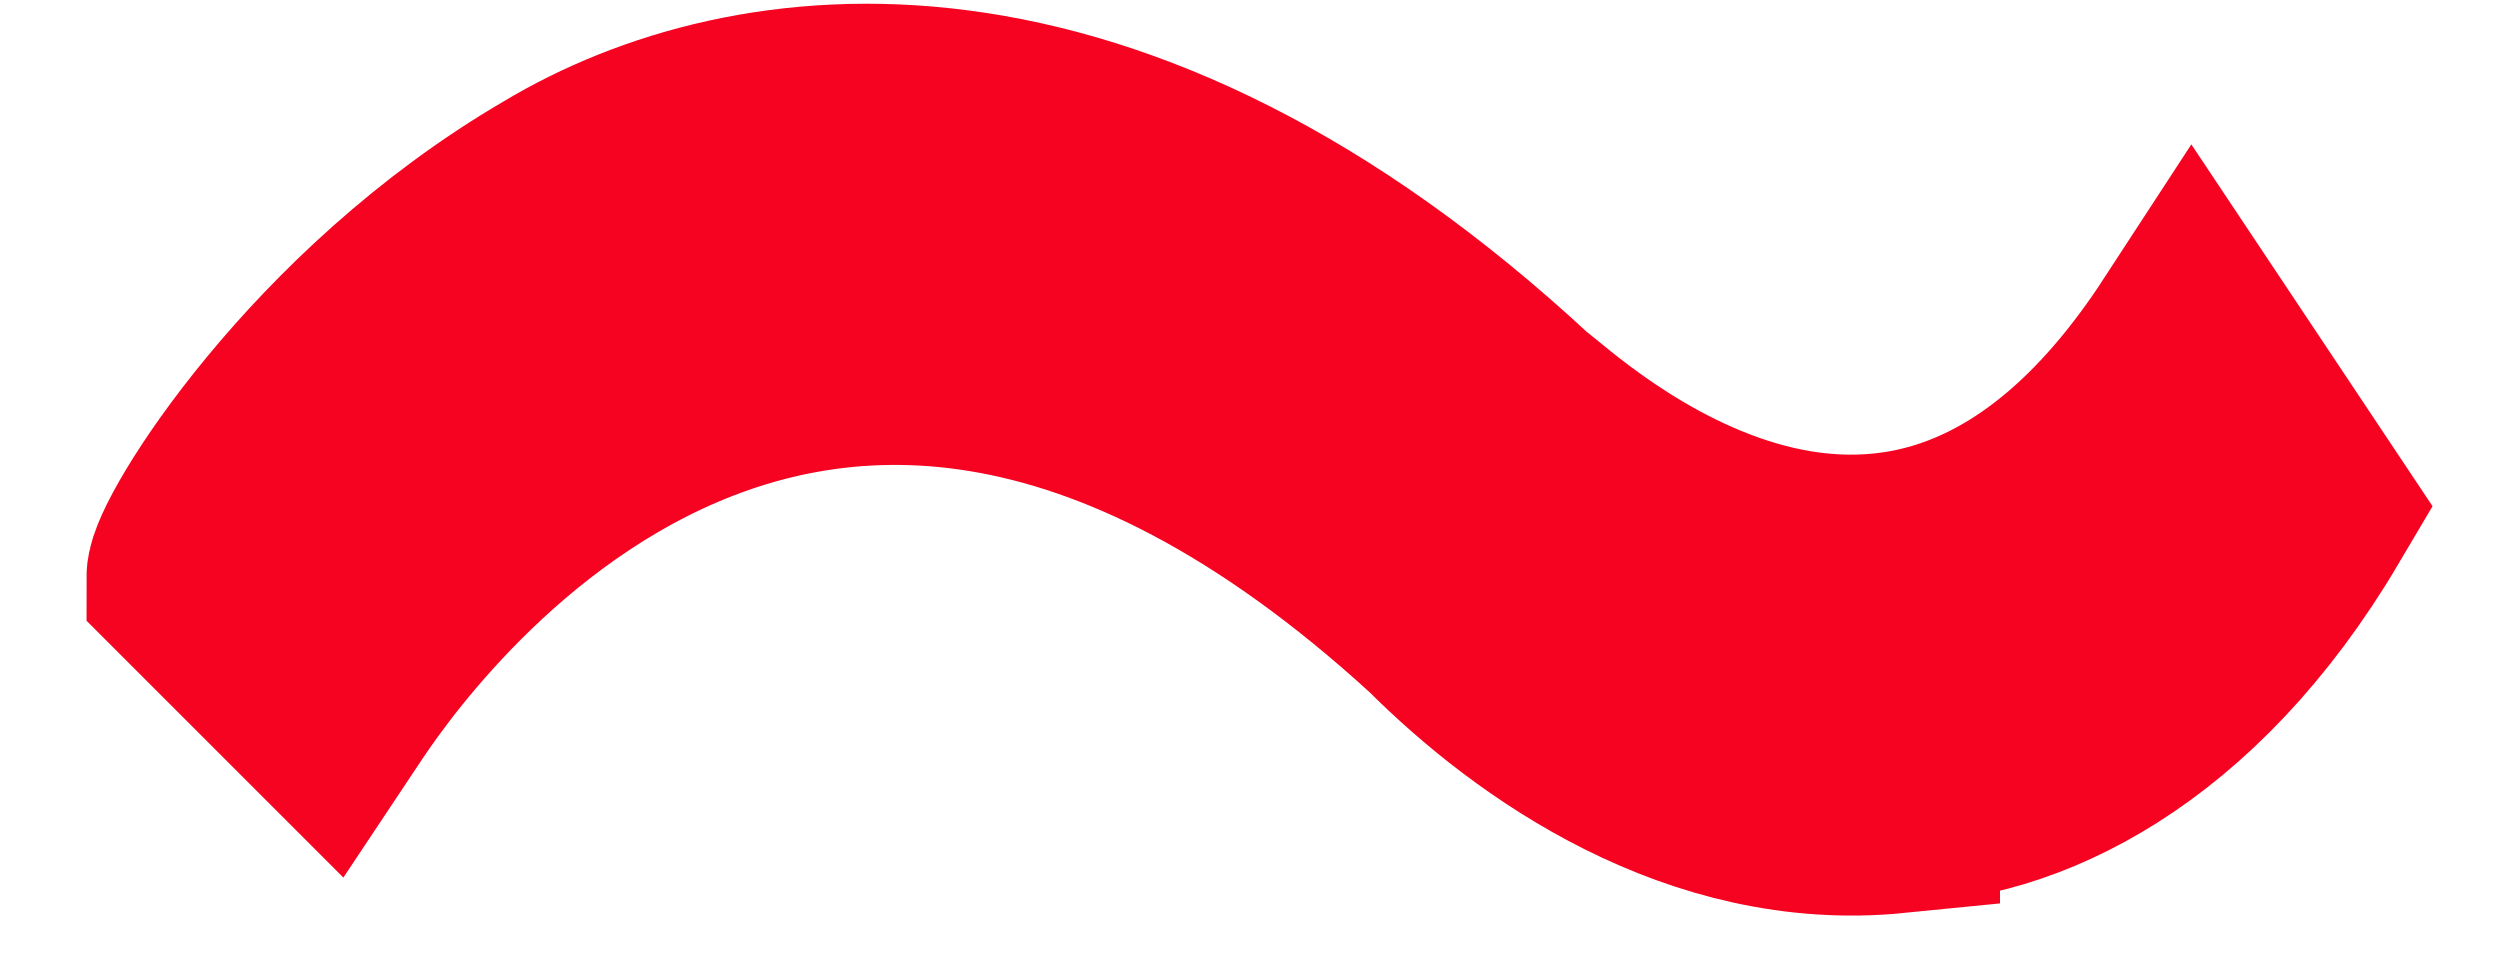 <svg viewBox="0 0 26 10" xmlns="http://www.w3.org/2000/svg"><path d="M19.7 8.4c-2 .2-3.7-1-4.7-2-7-6.4-11.4.7-11.6 1L2 6C2 5.7 3.4 3.4 5.8 2c2-1.2 5.7-1.7 10 2.3.3.2 4 3.8 7-.8L24 5.3c-1.3 2.2-3 3-4.3 3z" stroke="#F60321" fill-rule="nonzero" stroke-width="2.2" fill="#F60321"/></svg>